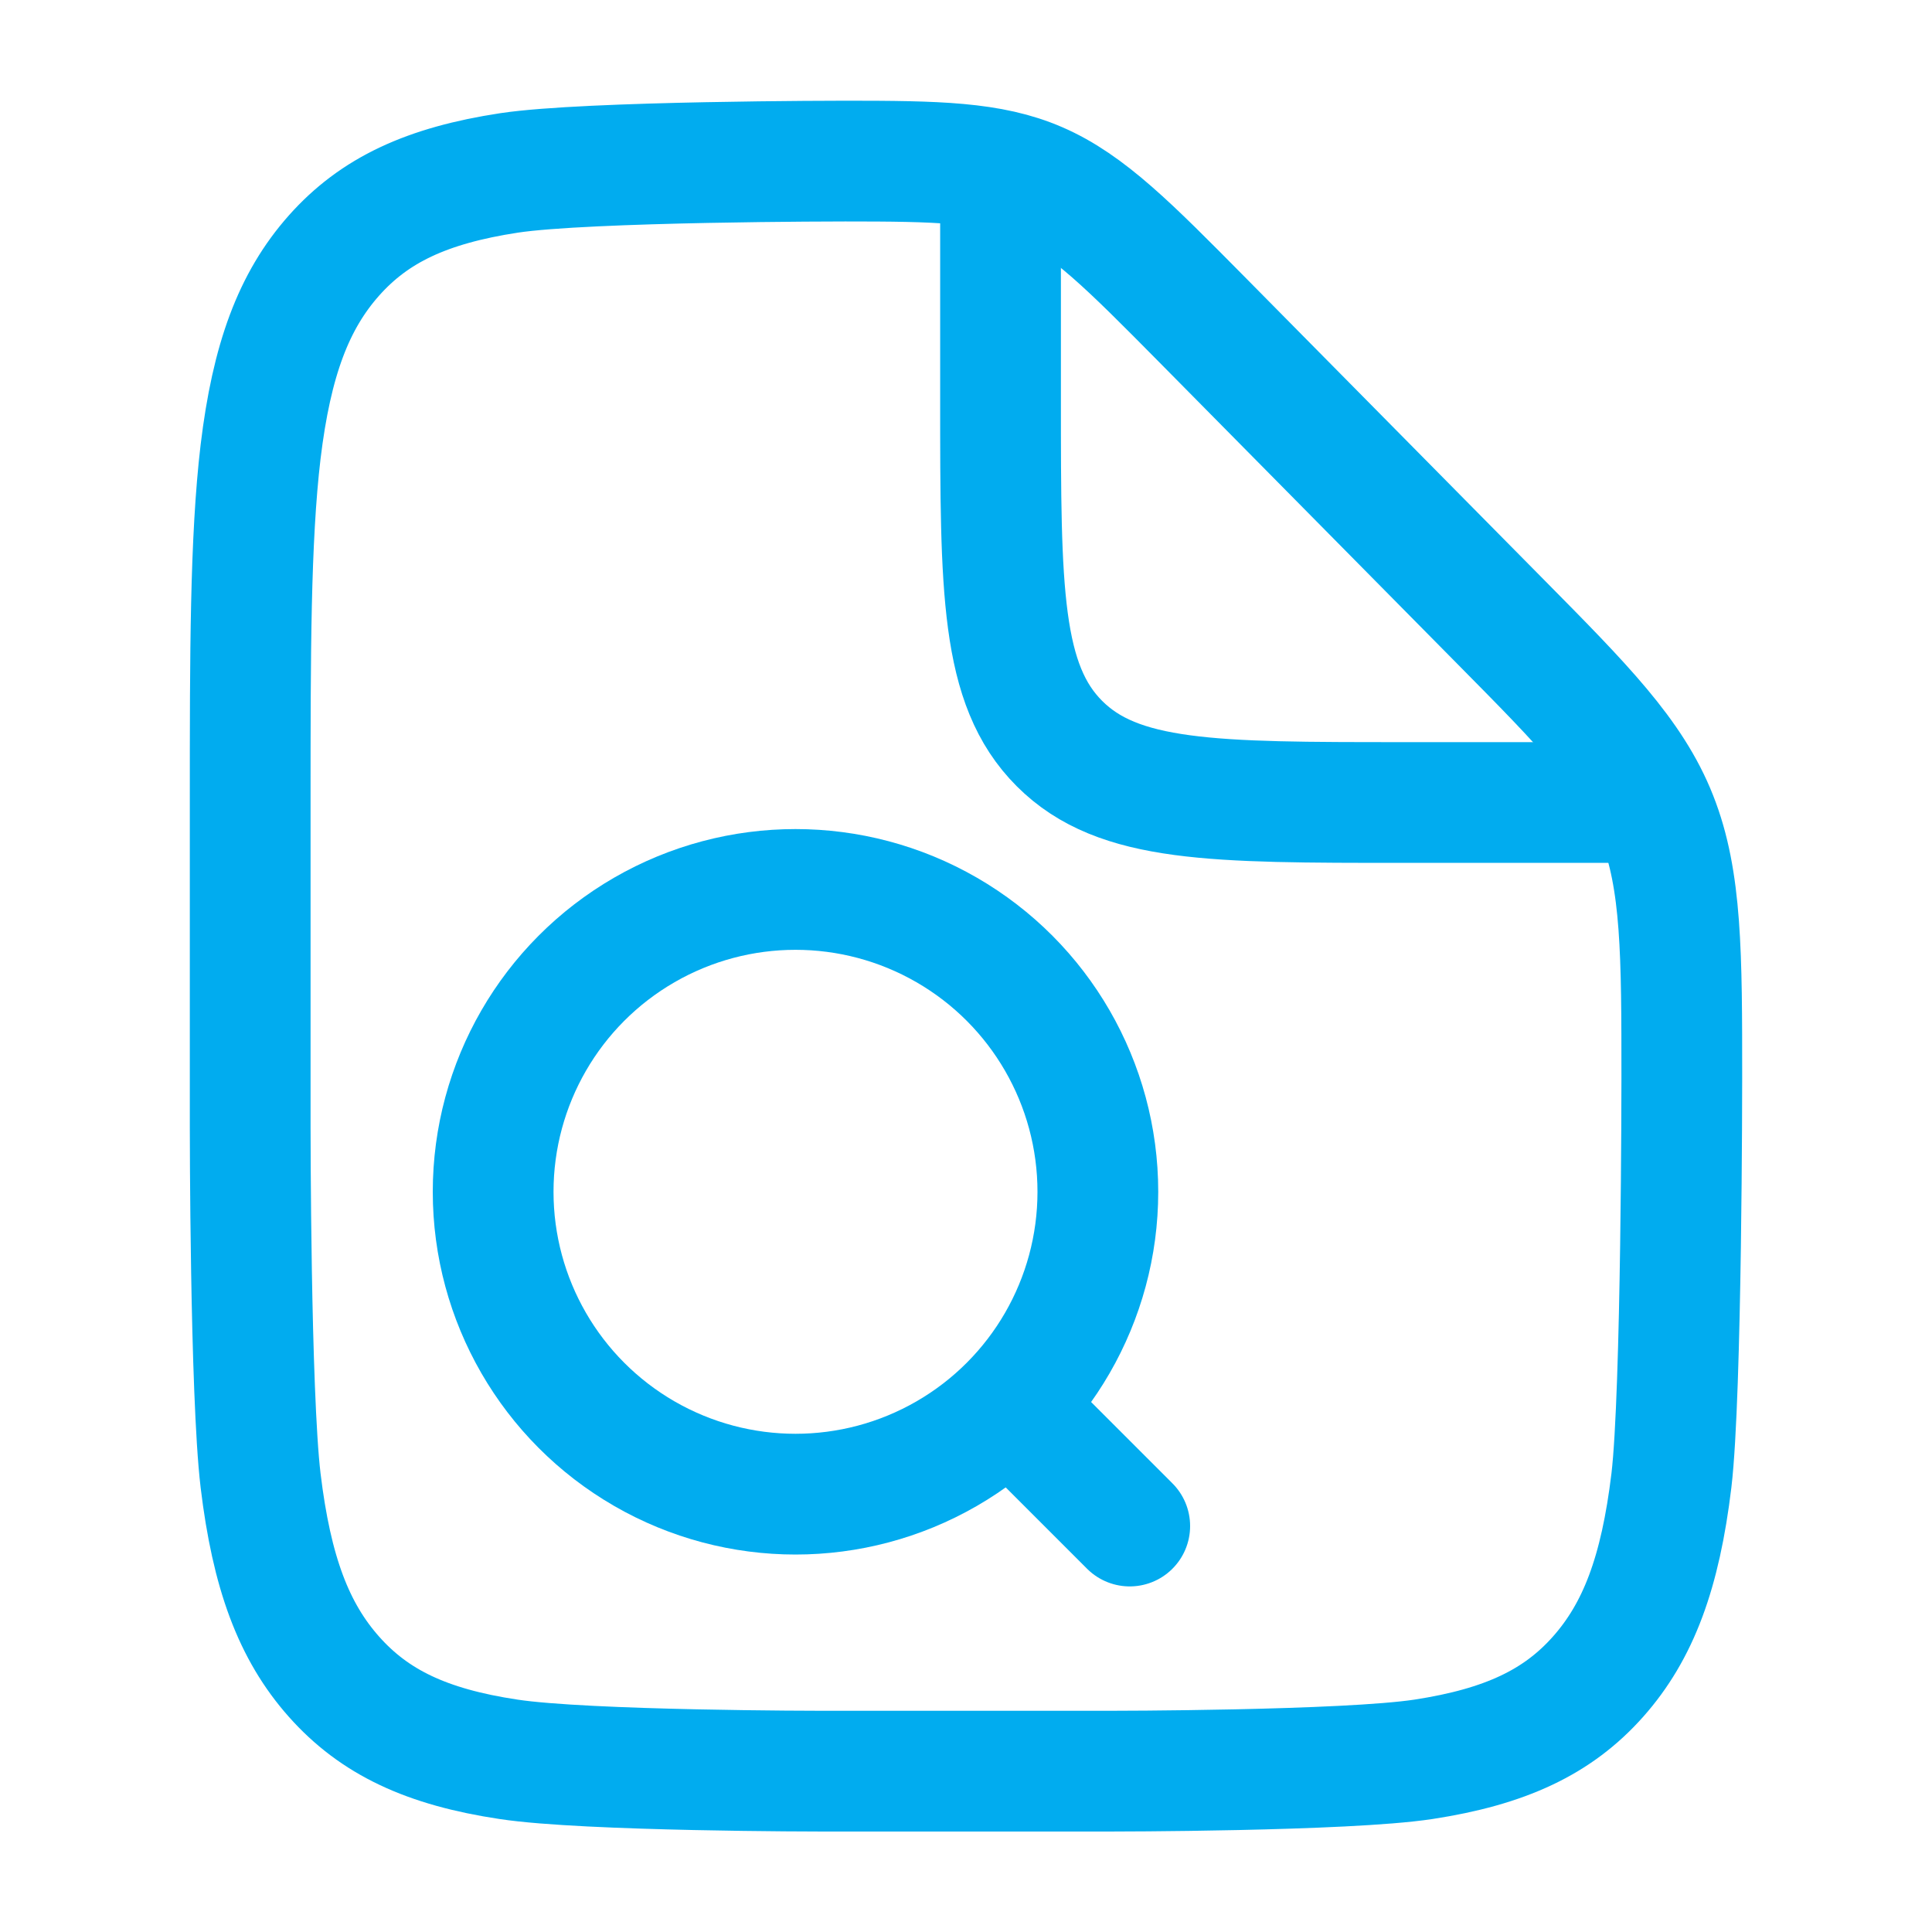<?xml version="1.0" encoding="UTF-8"?>
<svg id="Livello_1" xmlns="http://www.w3.org/2000/svg" version="1.1" viewBox="0 0 800 800">
  <!-- Generator: Adobe Illustrator 29.5.0, SVG Export Plug-In . SVG Version: 2.1.0 Build 137)  -->
  <defs>
    <style>
      .st0 {
        fill: none;
        stroke: #01acef;
        stroke-linecap: round;
        stroke-linejoin: round;
        stroke-width: 50px;
      }
    </style>
  </defs>
  <path class="st0" d="M350,66.7c37.9,0,60.3.4,79.9,8.9,20.6,8.9,38.2,26.8,67.5,56.4l124.2,125.7c33.8,34.2,54.3,54.9,64.5,80.8,10.3,26,10.3,56.8,10.3,108,0,0,0,130.2-4.3,166.5-4.6,38.2-13.7,62.5-30.4,81.3s-38.4,29-72.3,34.2c-32.3,4.9-130.1,4.9-130.1,4.9h-118.6s-97.8,0-130.1-4.9c-34-5.1-55.6-15.4-72.3-34.2s-25.8-43.1-30.4-81.3c-4.3-36.3-4.3-146.3-4.3-146.3v-135.2c0-60.4,0-108.1,4.3-144.4,4.6-38.2,13.7-62.5,30.4-81.3,16.7-18.8,38.4-29,72.5-34.2,32.4-4.9,139.2-4.9,139.2-4.9"/>
  <path class="st0" d="M414.3,82.3v83.3c0,78.6,0,117.9,24.4,142.3,24.4,24.4,63.7,24.4,142.3,24.4h92.3"/>
  <circle class="st0" cx="329.4" cy="493.5" r="125.2"/>
  <path class="st0" d="M421.7,585.8l46.1,46.1"/>
</svg>